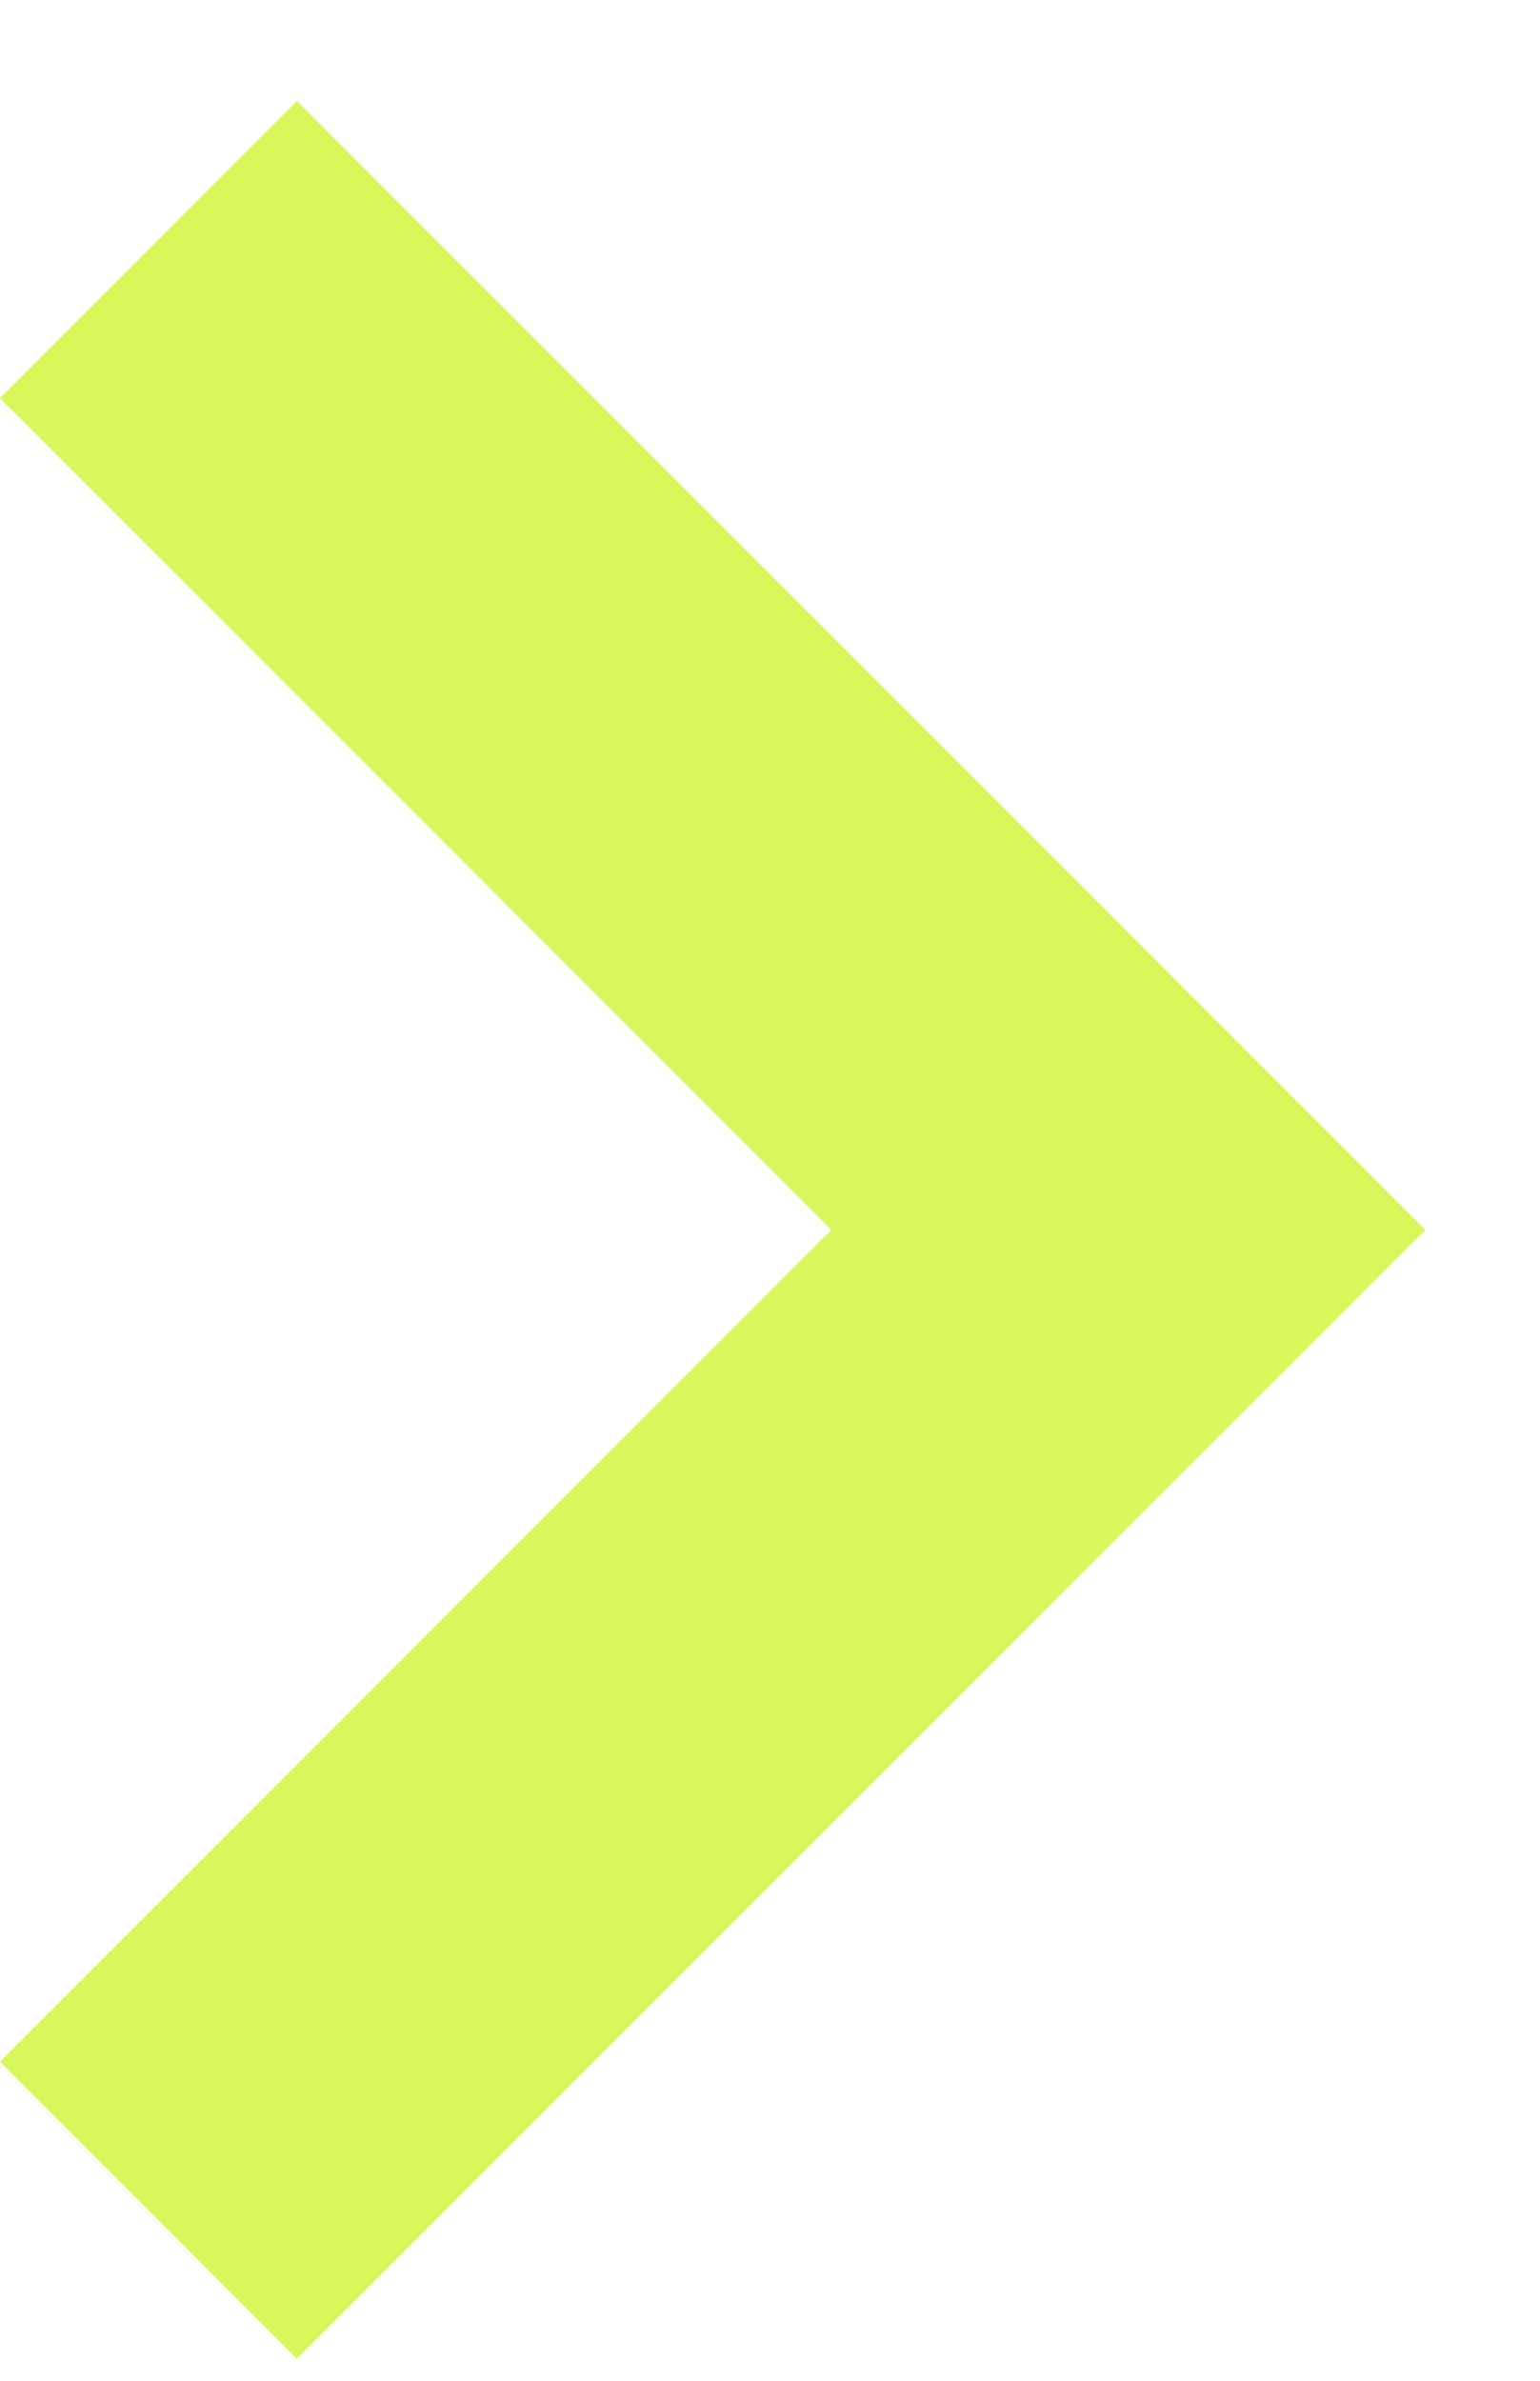 <svg width="11" height="17" viewBox="0 0 11 17" fill="none" xmlns="http://www.w3.org/2000/svg">
<path fill-rule="evenodd" clip-rule="evenodd" d="M2.121 16.843L2.67029e-05 14.721L5.939 8.782L2.67029e-05 2.843L2.121 0.721L10.182 8.782L2.121 16.843Z" fill="#D7F75B"/>
</svg>
